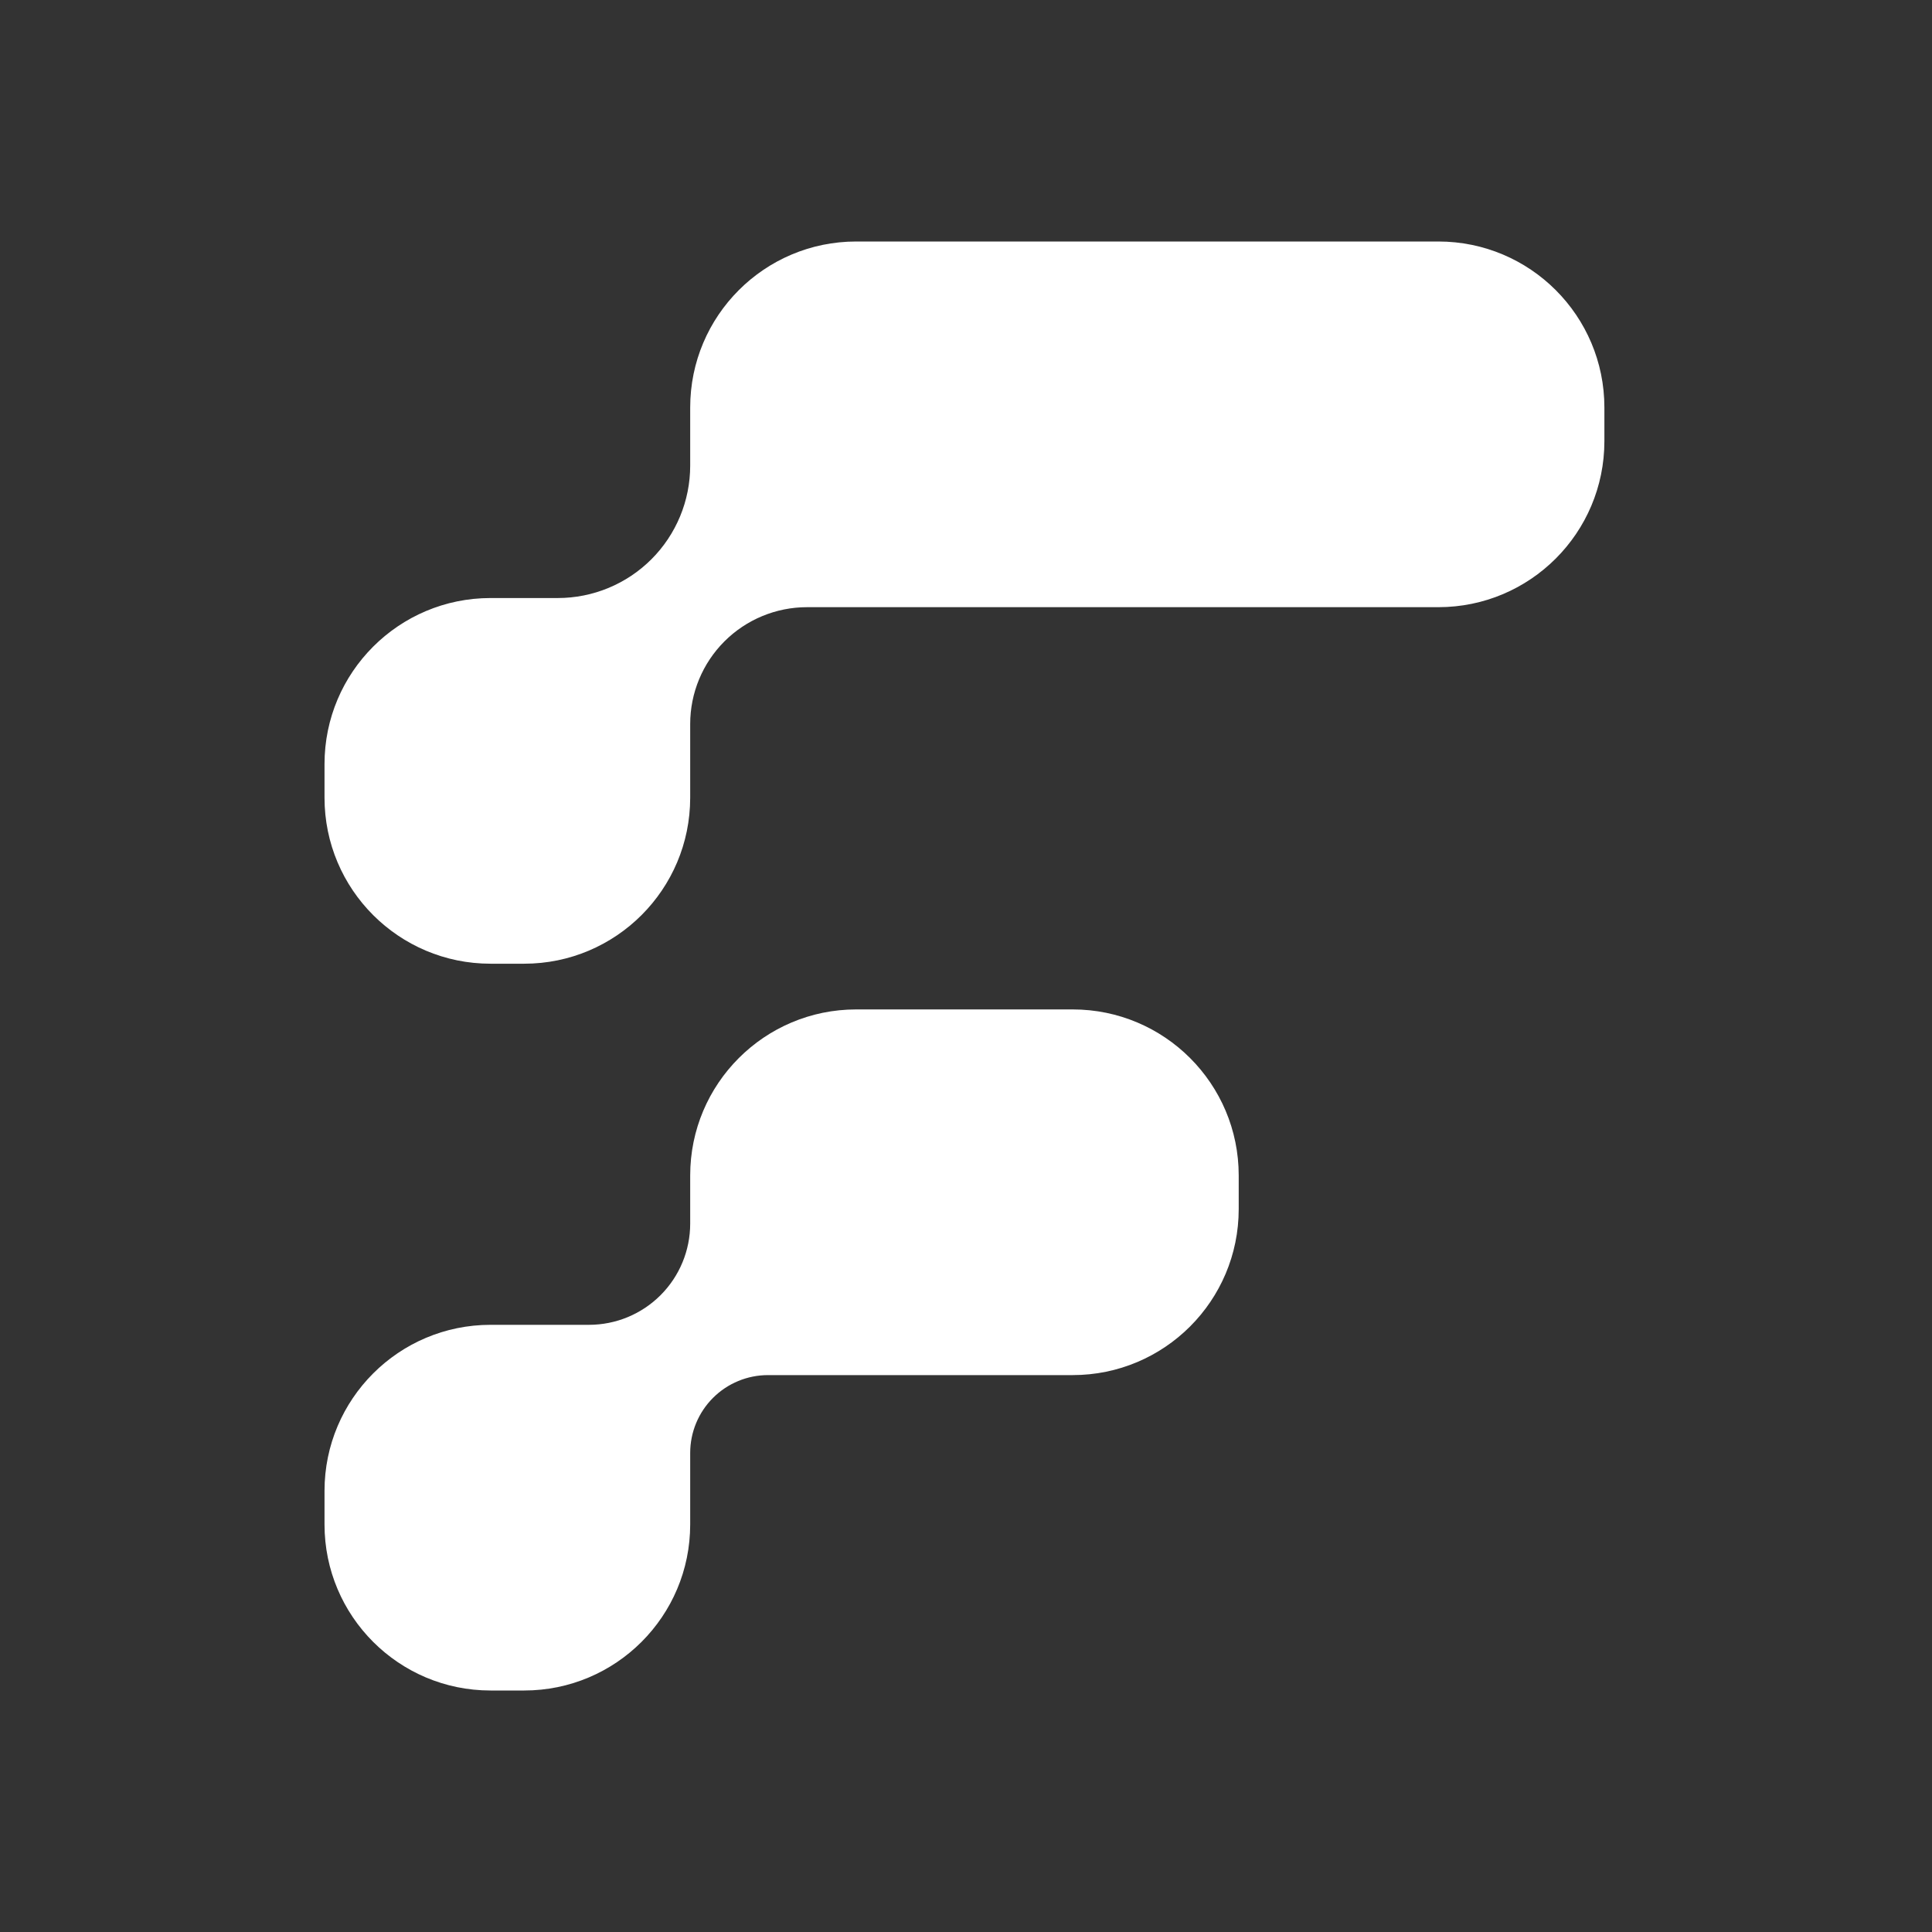 <svg width="512" height="512" viewBox="0 0 512 512" fill="none" xmlns="http://www.w3.org/2000/svg">
<rect x="0" y="0" width="512" height="512" fill="#333333" stroke="none"/>
<path d="M328.271 320.416C328.271 344.716 308.572 364.416 284.271 364.416H203.534C198.063 364.416 192.817 366.589 188.949 370.457C185.081 374.325 182.908 379.571 182.908 385.041V404C182.908 428.3 163.209 448 138.908 448H130C105.699 448 86 428.3 86 404V395.091C86 370.79 105.699 351.091 130 351.091H156.093C163.205 351.091 170.025 348.266 175.054 343.237C180.083 338.208 182.908 331.387 182.908 324.275V311.508C182.908 287.207 202.608 267.508 226.908 267.508H284.271C308.572 267.508 328.271 287.207 328.271 311.508V320.416Z" fill="white"/>
<path d="M425.18 116.908C425.18 141.209 405.48 160.908 381.18 160.908H213.875C205.662 160.908 197.785 164.171 191.978 169.978C186.171 175.785 182.908 183.662 182.908 191.875V211.394C182.908 235.694 163.209 255.394 138.908 255.394H130C105.699 255.394 86 235.694 86 211.394V202.485C86 178.185 105.699 158.485 130 158.485H147.822C157.128 158.485 166.052 154.789 172.632 148.209C179.212 141.629 182.908 132.705 182.908 123.4V108C182.908 83.7 202.608 64 226.908 64H381.18C405.48 64 425.18 83.7 425.18 108V116.908Z" fill="white"/>
</svg>
